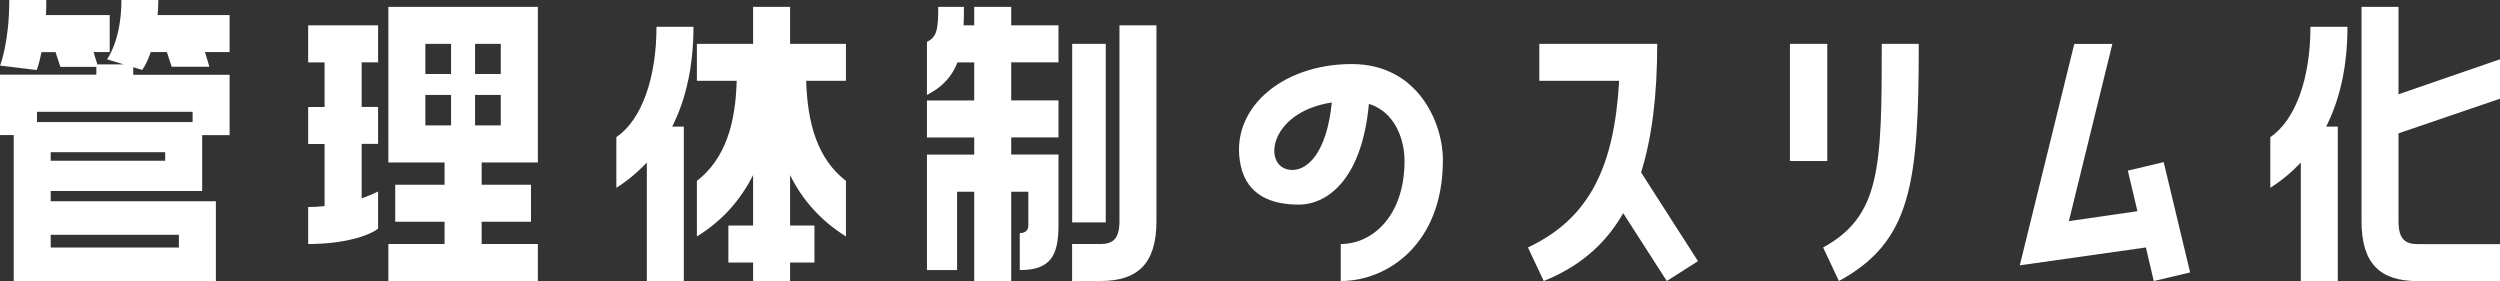 <?xml version="1.0" encoding="UTF-8"?><svg id="_レイヤー_2" xmlns="http://www.w3.org/2000/svg" viewBox="0 0 277.12 31.19"><rect x="0" y="0" width="277.12" height="31.19" fill="#333333" stroke="none"/><defs><style>.cls-1{fill:#fff;stroke-width:0px;}</style></defs><g id="_レイヤー_1-2"><path class="cls-1" d="m17.55,0c0,.61-.04,1.14-.08,1.67h7.98v4.1h-2.73l.49,1.63h-4.18l-.53-1.63h-1.79c-.46,1.37-.95,1.98-.95,1.98l-.99-.3v.84h10.68v6.69h-3.04v6.19H5.62v1.14h18.31v8.85H1.52V14.97H0v-6.69h10.68v-.87h-3.99l-.53-1.63h-1.56c-.27,1.33-.53,1.98-.53,1.98l-4.06-.49S1.03,4.71,1.03,0h4.1c0,.61,0,1.14-.04,1.67h7.07v4.1h-1.79l.42,1.37h2.93l-1.86-.57s1.6-2.09,1.6-6.57h4.1Zm3.8,12.39H4.1v1.14h17.25v-1.14Zm-3.04,5.43v-.95H5.62v.95h12.69Zm1.52,8.21H5.62v1.41h14.21v-1.41Z"/><path class="cls-1" d="m41.91,25.34c-1.06.84-3.88,1.71-7.75,1.71v-4.1c.65,0,1.22-.04,1.82-.11v-6.88h-1.82v-4.1h1.82v-4.94h-1.82V2.81h7.75v4.1h-1.82v4.94h1.82v4.1h-1.82v6.04c.65-.23,1.25-.49,1.82-.76v4.1Zm1.14-7.33V.76h16.57v17.25h-6.23v2.47h5.47v4.1h-5.47v2.47h6.23v4.14h-16.57v-4.14h6.23v-2.47h-5.47v-4.1h5.47v-2.47h-6.23Zm4.1-13.15v3.34h2.85v-3.34h-2.85Zm0,5.66v3.38h2.85v-3.38h-2.85Zm5.51-5.66v3.34h2.85v-3.34h-2.85Zm0,5.66v3.38h2.85v-3.38h-2.85Z"/><path class="cls-1" d="m71.7,18.01c-.99,1.06-2.13,2.01-3.38,2.81v-5.62c2.81-1.9,4.45-6.57,4.45-12.23h4.1c0,4.26-.8,7.98-2.36,11.06h1.29v17.14h-4.1v-13.15ZM87.58.76v4.1h6.19v4.1h-4.41c.15,4.67,1.22,8.62,4.41,11.09v6.16c-2.85-1.79-4.86-4.1-6.19-6.8v5.59h2.7v4.1h-2.7v2.05h-4.1v-2.05h-2.74v-4.1h2.74v-5.59c-1.37,2.7-3.34,5.02-6.23,6.8v-6.16c3.19-2.47,4.29-6.42,4.41-11.09h-4.41v-4.1h6.23V.76h4.1Z"/><path class="cls-1" d="m106.09,21.24v8.7h-3.34v-12.8h5.24v-1.9h-5.24v-4.1h5.24v-4.22h-1.86c-.57,1.48-1.6,2.7-3.38,3.61v-5.89c1.14-.53,1.25-1.48,1.25-3.88h2.85c0,.68,0,1.37-.04,2.05h1.18V.76h4.1v2.05h5.24v4.1h-5.24v4.22h5.24v4.1h-5.24v1.9h5.24v7.83c0,3.42-.91,4.98-4.29,4.98v-4.1c.72,0,.95-.42.95-.87v-3.72h-1.9v9.92h-4.1v-9.92h-1.9ZM124.09,2.81h4.1v21.69c0,4.71-2.05,6.65-6.23,6.65h-3.12v-4.1h3.12c1.41,0,2.13-.57,2.13-2.55V2.81Zm-1.52,2.05v19.79h-3.72V4.86h3.72Z"/><path class="cls-1" d="m159.94,17.78c0,9.27-6.15,13.37-11.32,13.37v-4.1c3.46,0,7.07-3.04,7.07-9.23,0-2.32-1.03-5.4-3.95-6.31-.76,8.32-4.56,11.17-7.79,11.17-2.96,0-5.7-.99-6.42-4.33-1.33-6.19,4.48-11.25,12.31-11.25,7.33,0,10.11,6.5,10.11,10.68Zm-12.31-6.42c-7.22,1.1-7.75,7.48-4.37,7.48,1.67,0,3.8-1.86,4.37-7.48Z"/><path class="cls-1" d="m183.7,4.86c0,5.85-.61,10.49-1.79,14.25l6.31,9.84-3.46,2.2-4.83-7.52c-2.09,3.65-5.05,6-8.81,7.52l-1.75-3.72c6.95-3.27,9.57-9.12,10.11-18.47h-8.85v-4.1h13.07Z"/><path class="cls-1" d="m202.55,4.86v12.99h-4.14V4.86h4.14Zm-.46,22.57c6.38-3.5,6.5-8.89,6.5-22.57h4.1c0,15.54-.84,21.92-8.85,26.29l-1.75-3.72Z"/><path class="cls-1" d="m235.85,18.92l3.99-.95,2.93,12.23-4.03.95-.87-3.72-13.98,1.98,6.04-24.54h4.22l-4.82,19.64,7.6-1.1-1.06-4.48Z"/><path class="cls-1" d="m255.04,18.01c-.99,1.06-2.13,2.01-3.38,2.81v-5.62c2.81-1.9,4.45-6.57,4.45-12.23h4.1c0,4.29-.8,7.98-2.36,11.06h1.29v17.14h-4.1v-13.15Zm10.83-17.25v9.69l11.25-3.88v4.37l-11.25,3.84v9.73c0,1.98.72,2.55,2.13,2.55h9.12v4.1h-9.12c-4.18,0-6.23-1.94-6.23-6.65V.76h4.1Z"/></g></svg>